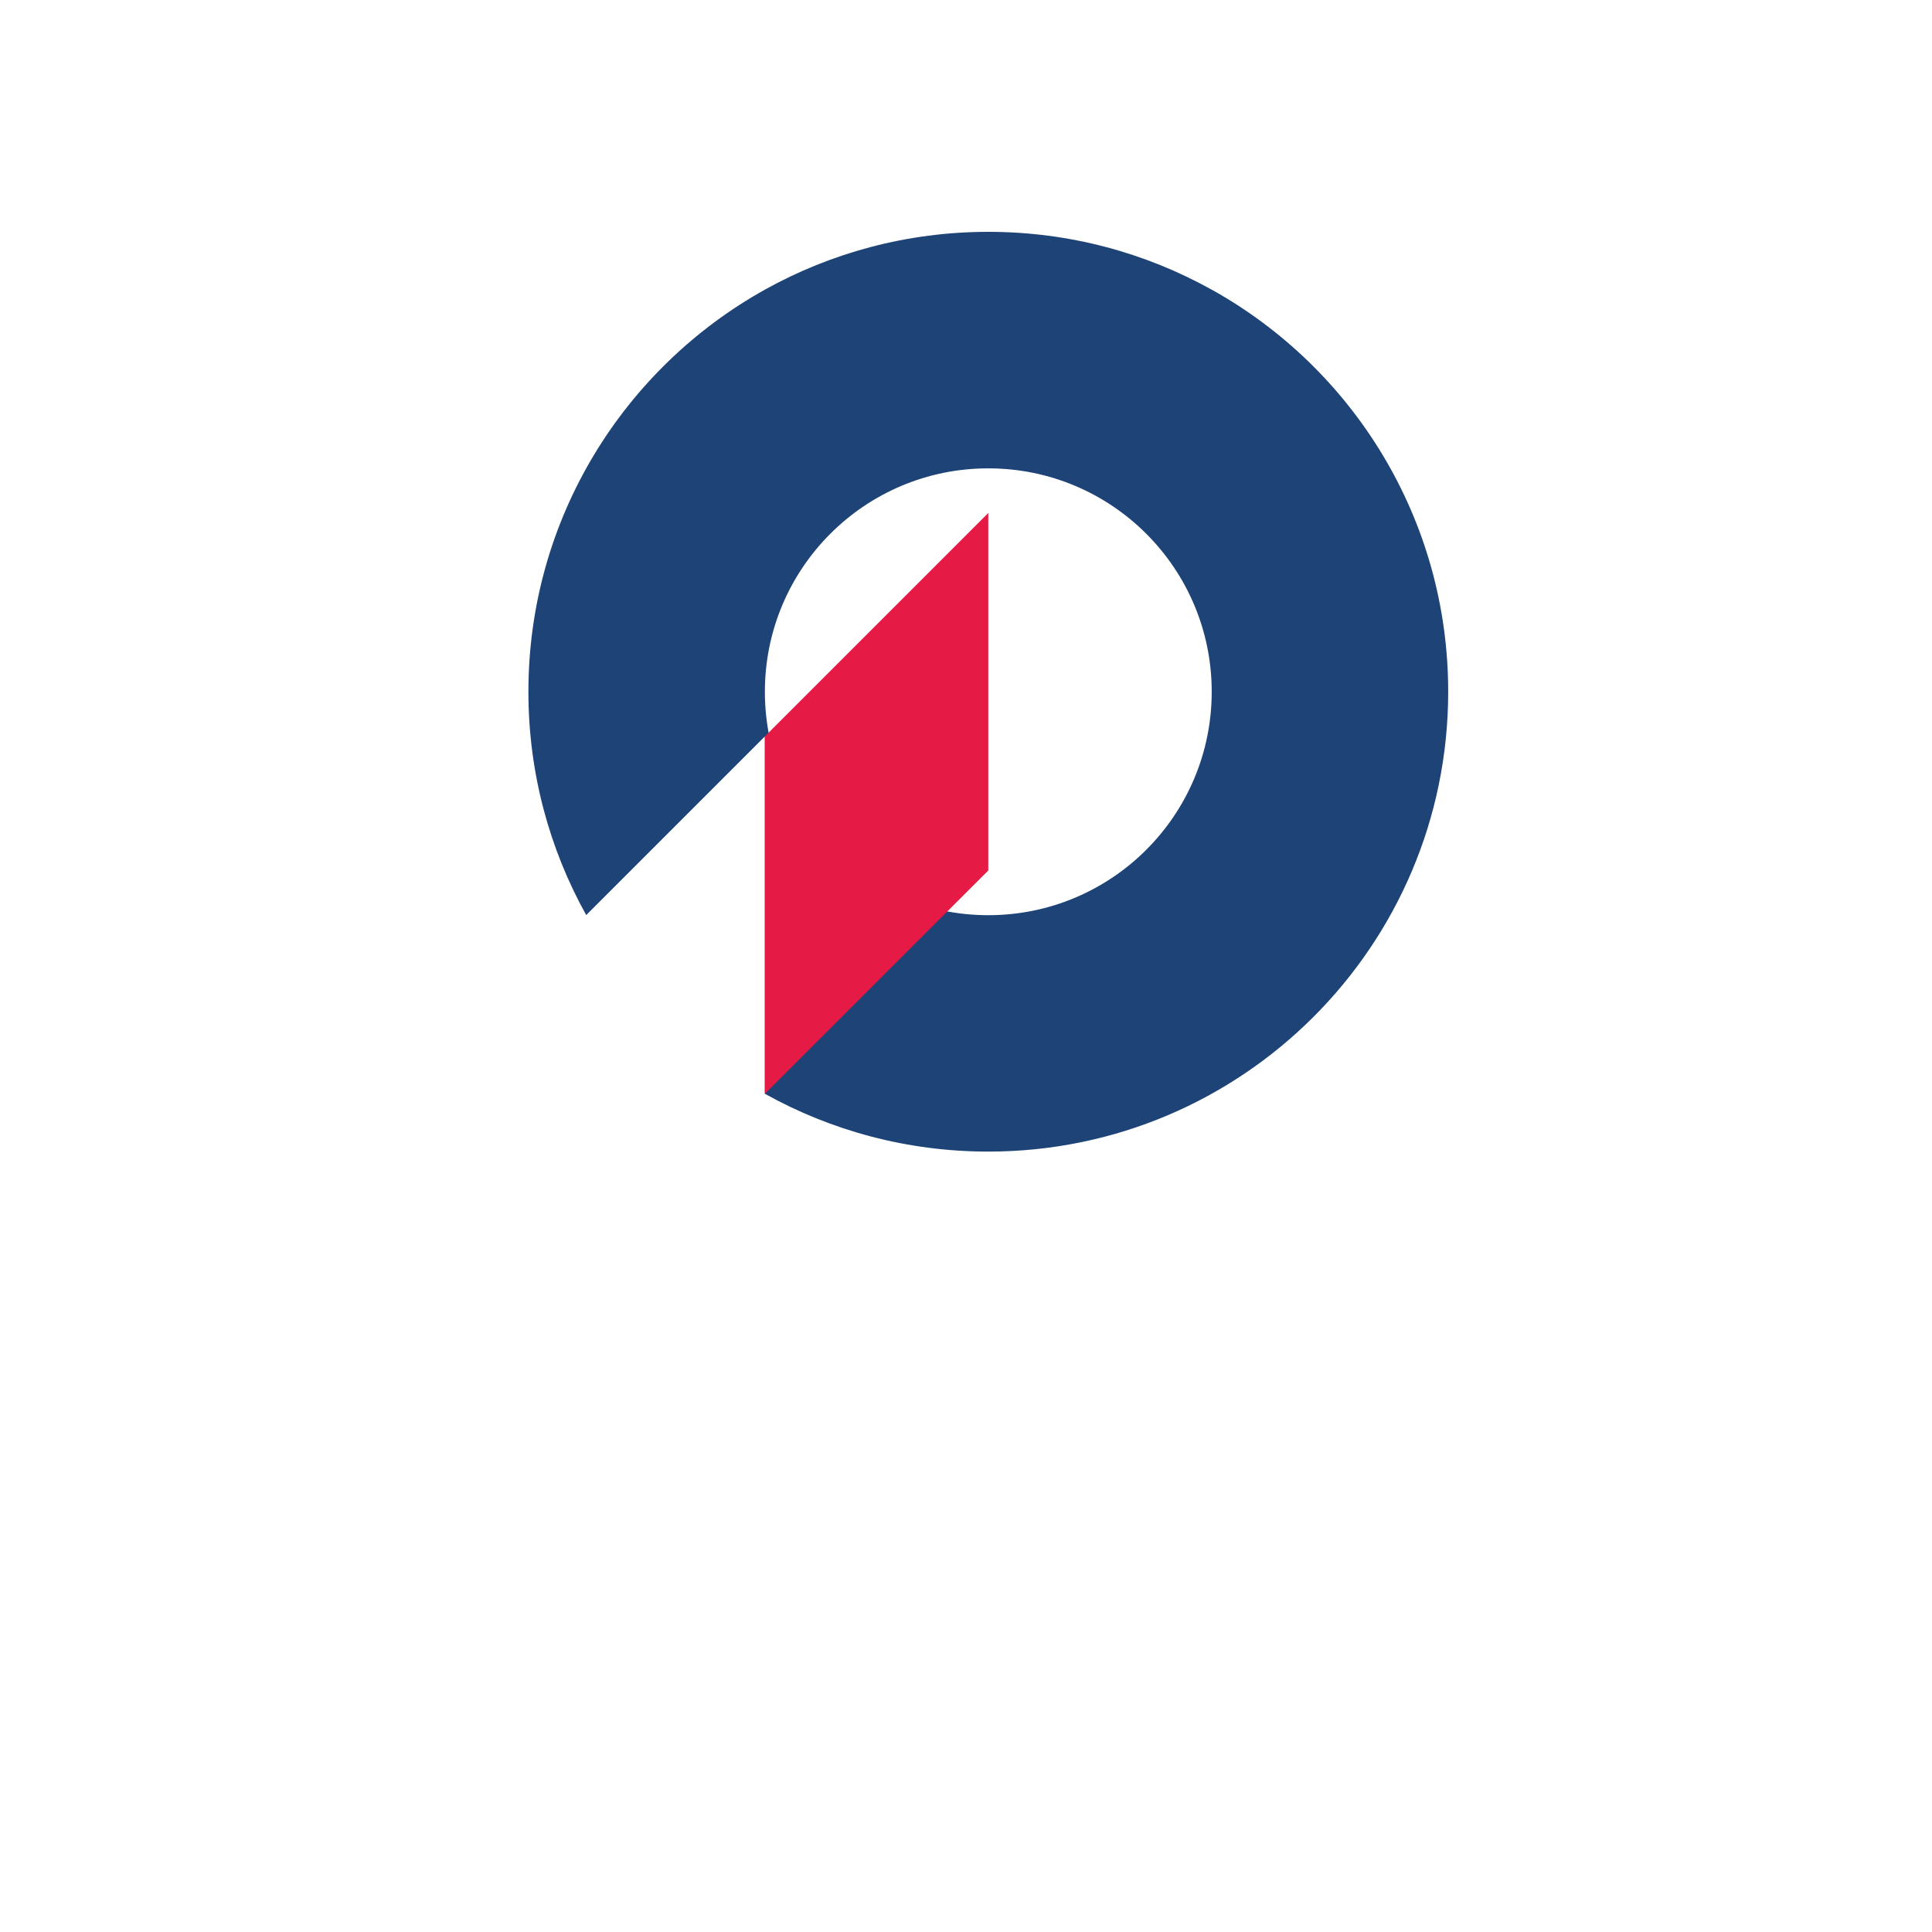 <svg width="32" height="32" viewBox="0 0 500 500" xmlns="http://www.w3.org/2000/svg">
  <path fill="#1e4376" d="M313.57,74.96c-17.12-9.53-36.82-14.96-57.8-14.96s-40.71,5.44-57.82,14.96c-36.5,20.33-61.2,59.3-61.2,104.06,0,20.98,5.44,40.68,14.96,57.8l46.24-46.24v92.49c17.12,9.53,36.84,14.96,57.82,14.96,65.73,0,119.02-53.29,119.02-119.02,0-44.75-24.7-83.75-61.22-104.06ZM255.77,236.85c-31.94,0-57.82-25.88-57.82-57.82s25.88-57.82,57.82-57.82,57.82,25.88,57.82,57.82-25.88,57.82-57.82,57.82Z"/>
  <polygon fill="#e61b45" points="255.77 132.76 255.77 225.28 197.94 283.08 197.94 190.59 255.77 132.76"/>
</svg>